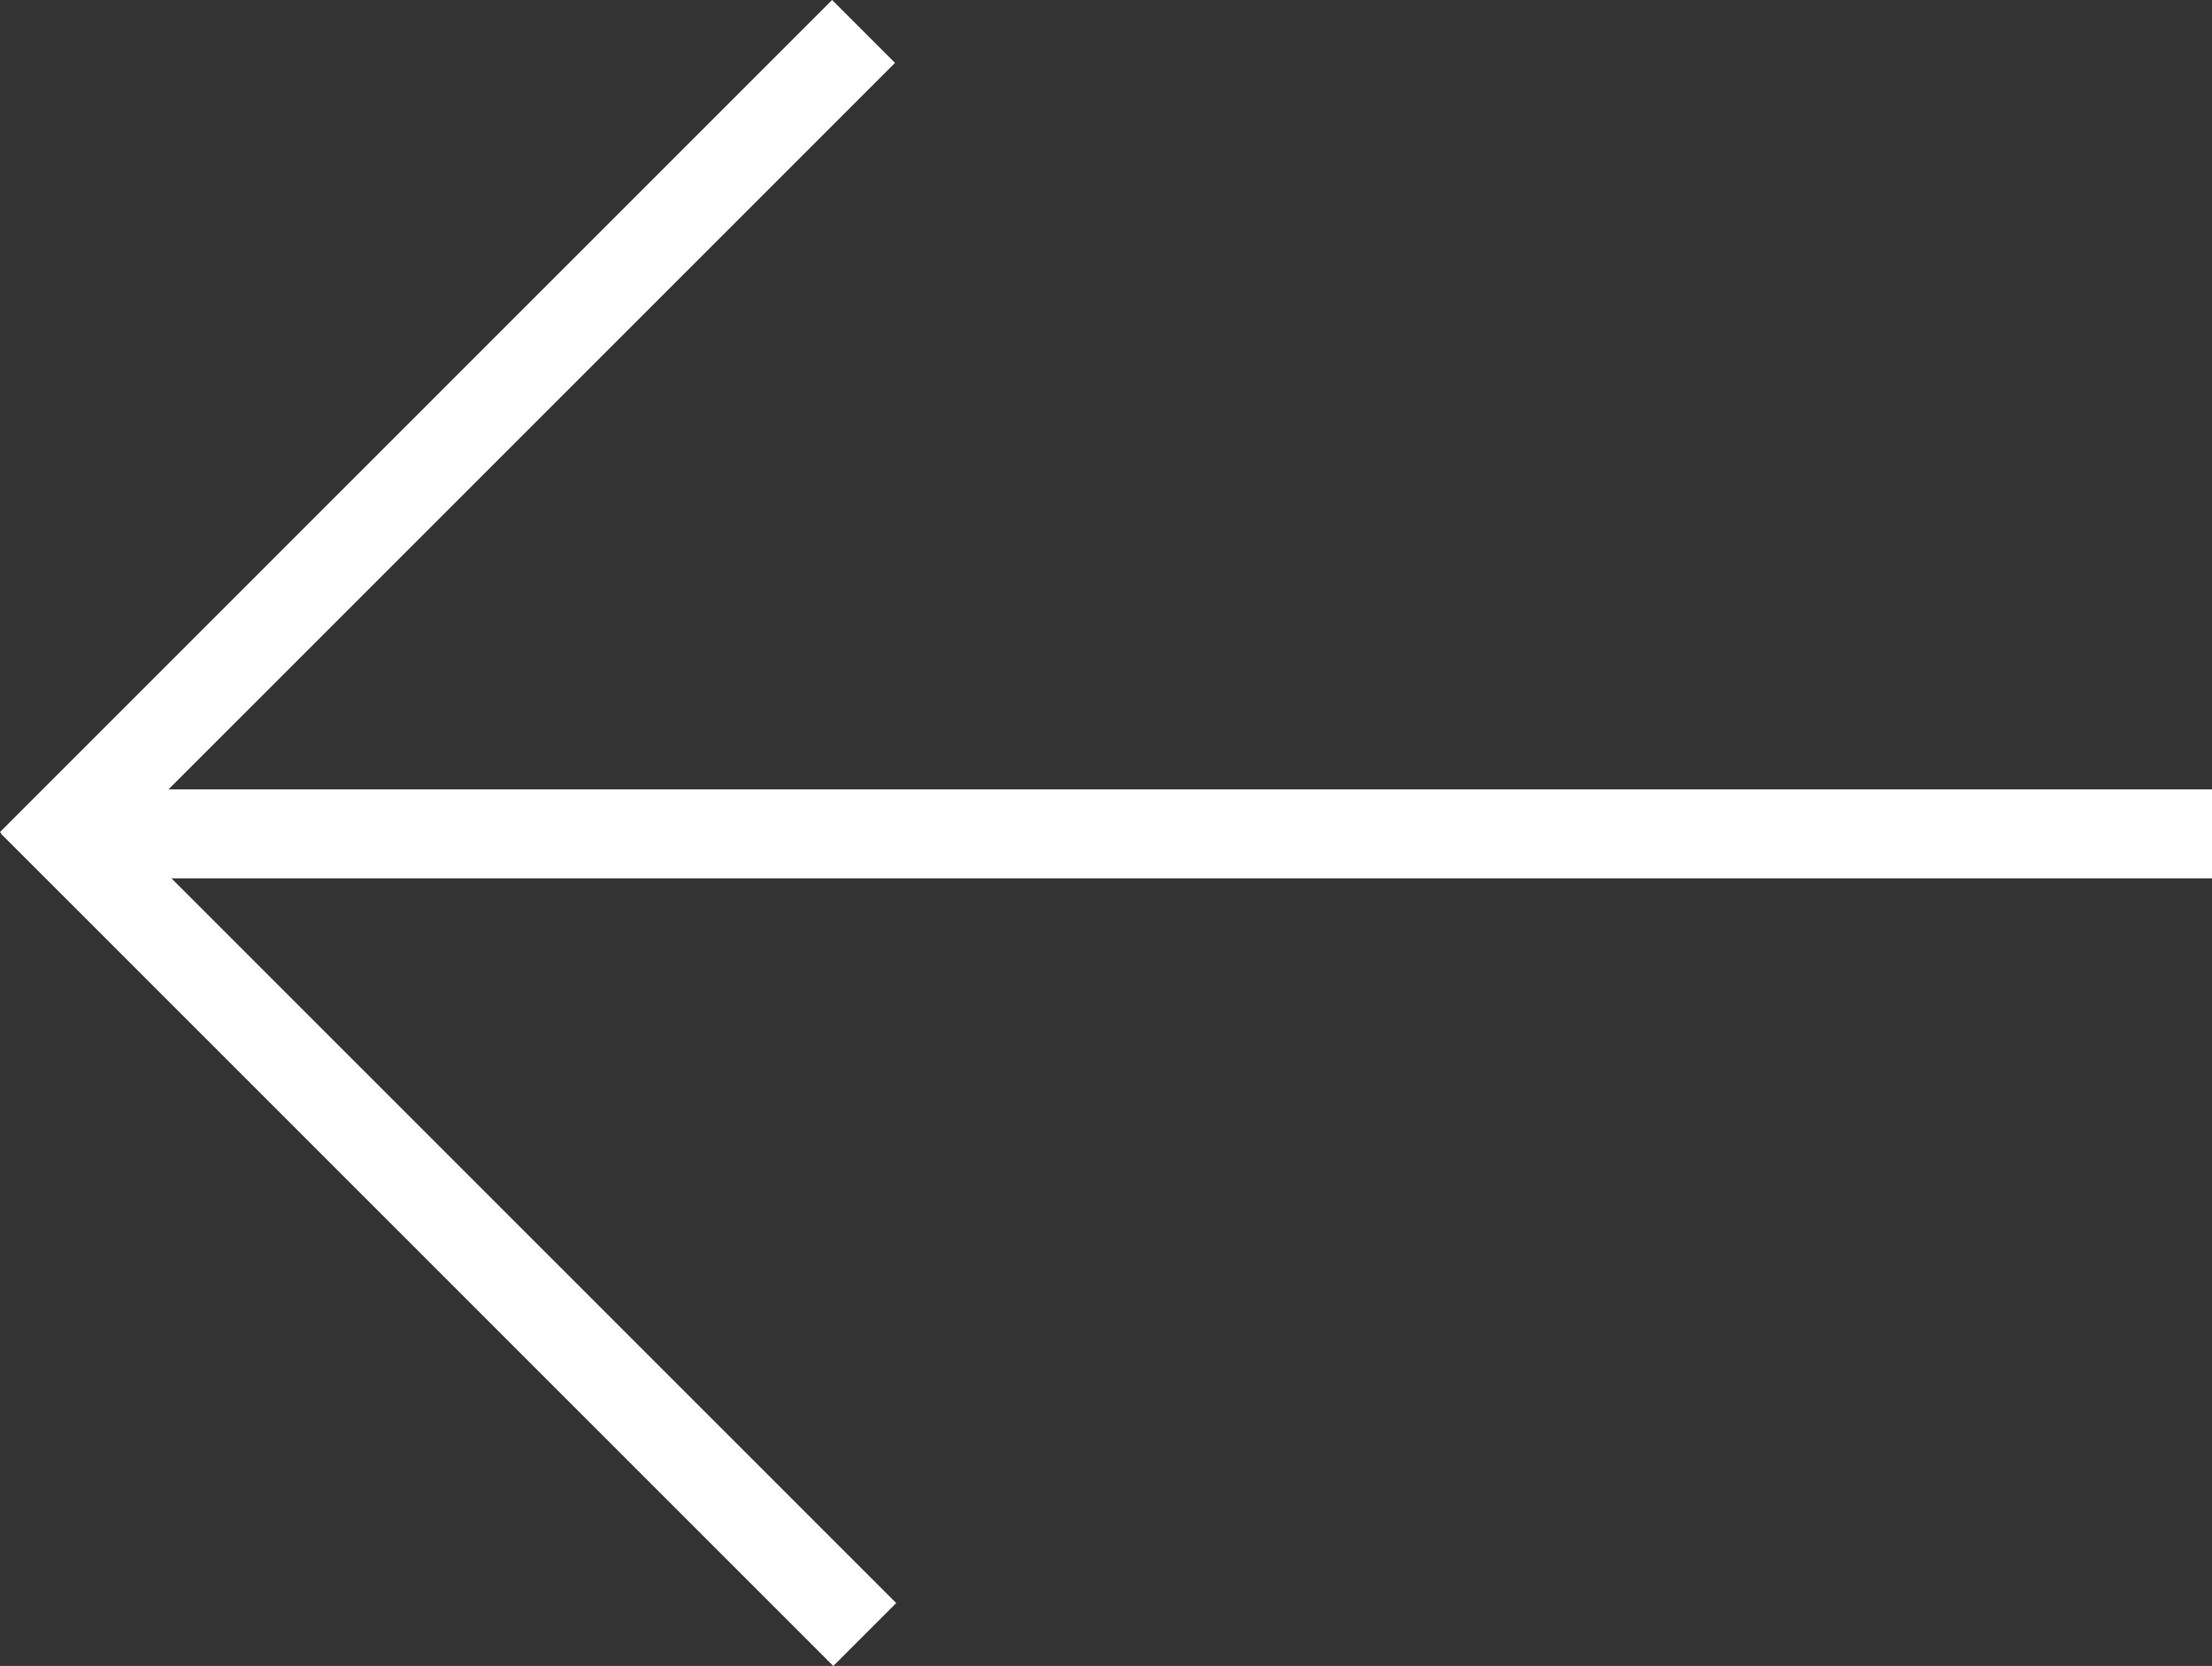 <?xml version="1.0" encoding="UTF-8"?>
<svg id="_レイヤー_2" data-name="レイヤー 2" xmlns="http://www.w3.org/2000/svg" viewBox="0 0 74.59 56.18">
  <rect x="0" y="0" width="74.59" height="56.18" fill="#333333" stroke="none"/>
  <defs>
    <style>
      .cls-1 {
        fill: none;
        stroke: #fff;
        stroke-miterlimit: 10;
        stroke-width: 3px;
      }
    </style>
  </defs>
  <g id="_レイヤー_4" data-name="レイヤー 4">
    <g>
      <line class="cls-1" x1="2.13" y1="28.12" x2="74.59" y2="28.12"/>
      <g>
        <line class="cls-1" x1="1.1" y1="27.06" x2="29.16" y2="55.12"/>
        <line class="cls-1" x1="1.06" y1="29.12" x2="29.12" y2="1.06"/>
      </g>
    </g>
  </g>
</svg>
